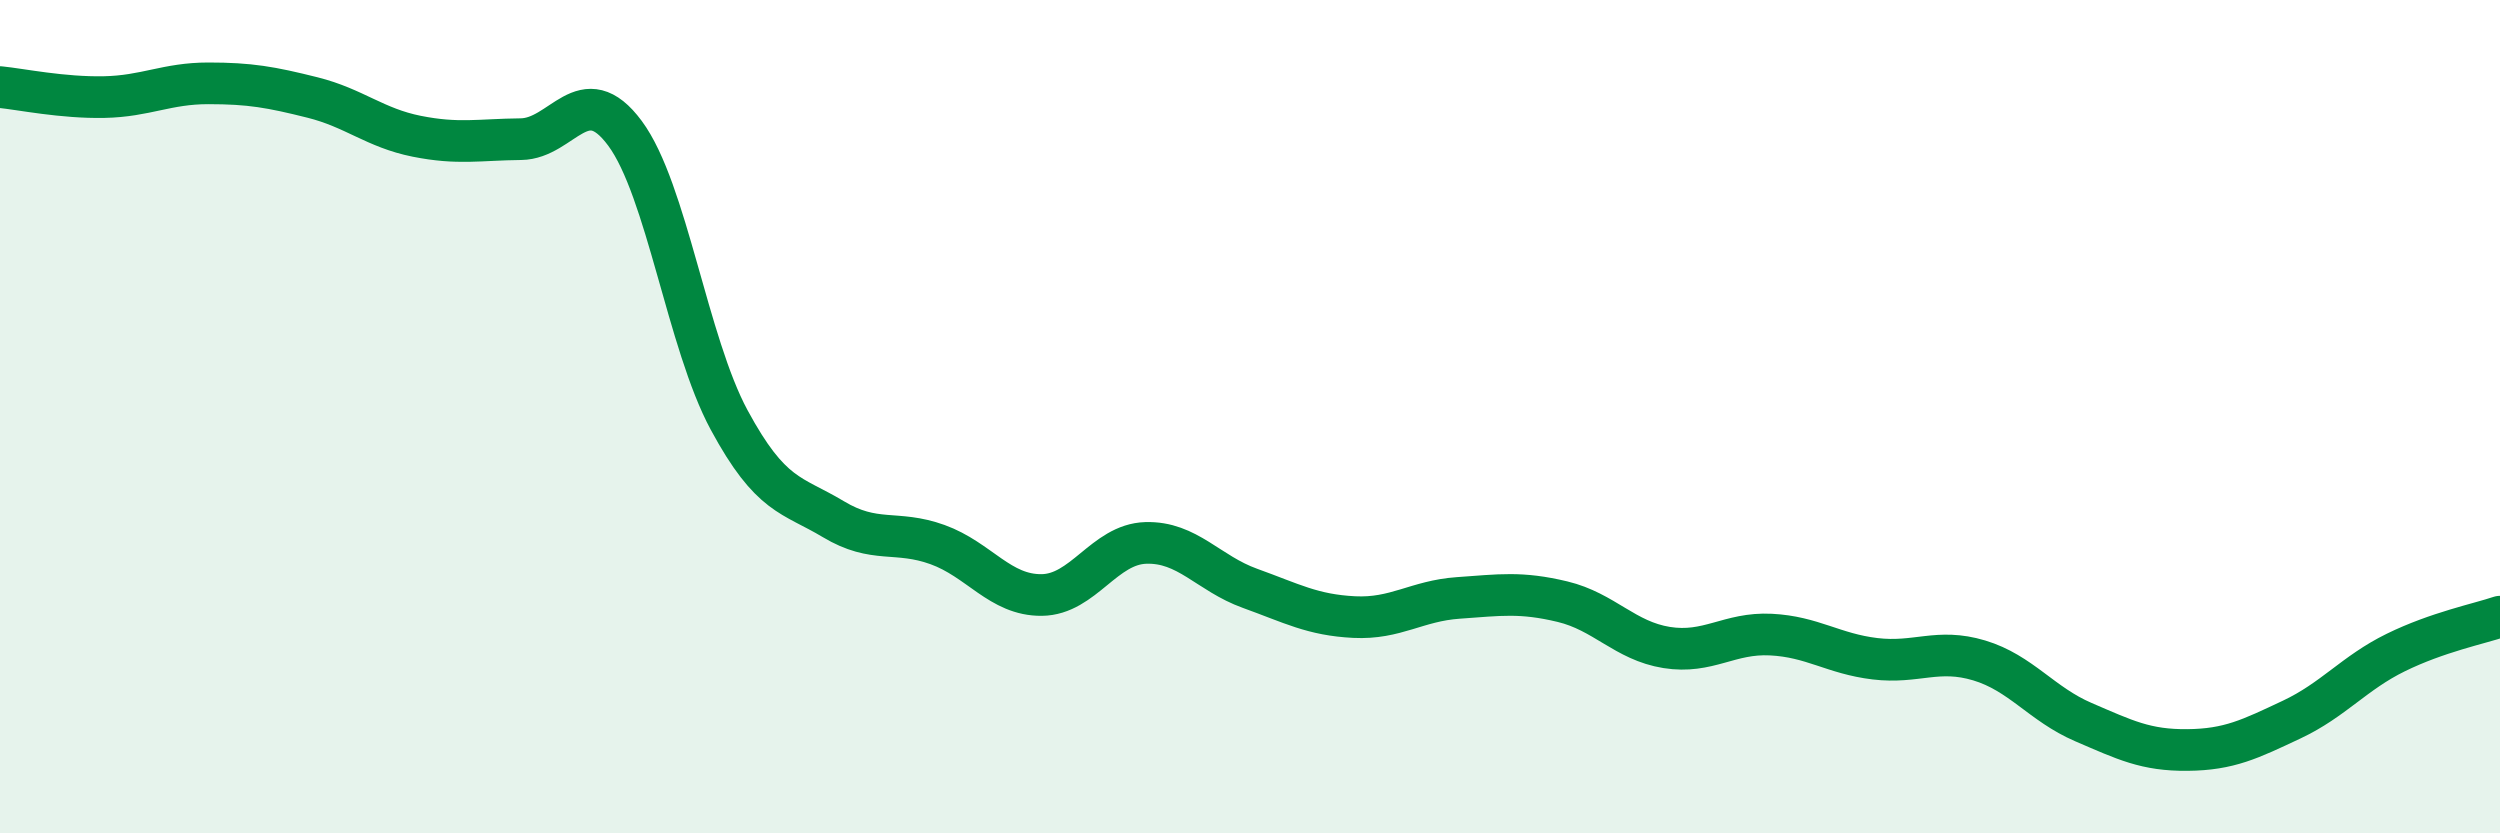 
    <svg width="60" height="20" viewBox="0 0 60 20" xmlns="http://www.w3.org/2000/svg">
      <path
        d="M 0,2.09 C 0.5,2.14 1.5,2.35 2.5,2.33 C 3.5,2.31 4,2 5,2 C 6,2 6.5,2.09 7.5,2.34 C 8.5,2.59 9,3.07 10,3.27 C 11,3.47 11.5,3.35 12.5,3.34 C 13.5,3.33 14,1.85 15,3.2 C 16,4.55 16.5,8.23 17.5,10.08 C 18.5,11.93 19,11.86 20,12.46 C 21,13.06 21.5,12.71 22.5,13.07 C 23.5,13.43 24,14.29 25,14.28 C 26,14.27 26.5,13.06 27.5,13.03 C 28.5,13 29,13.76 30,14.12 C 31,14.48 31.5,14.76 32.5,14.81 C 33.5,14.86 34,14.42 35,14.35 C 36,14.28 36.5,14.2 37.5,14.44 C 38.5,14.68 39,15.38 40,15.54 C 41,15.7 41.5,15.18 42.5,15.23 C 43.5,15.28 44,15.69 45,15.81 C 46,15.93 46.5,15.55 47.5,15.85 C 48.5,16.15 49,16.9 50,17.33 C 51,17.76 51.5,18.01 52.5,18 C 53.5,17.99 54,17.74 55,17.27 C 56,16.8 56.5,16.15 57.5,15.66 C 58.5,15.17 59.5,14.97 60,14.8L60 20L0 20Z"
        fill="#008740"
        opacity="0.1"
        stroke-linecap="round"
        stroke-linejoin="round"
      />
      <path
        d="M 0,2.09 C 0.5,2.14 1.5,2.35 2.5,2.33 C 3.5,2.31 4,2 5,2 C 6,2 6.5,2.09 7.5,2.34 C 8.5,2.59 9,3.07 10,3.27 C 11,3.47 11.5,3.35 12.5,3.34 C 13.5,3.33 14,1.85 15,3.2 C 16,4.55 16.5,8.23 17.5,10.08 C 18.5,11.93 19,11.86 20,12.46 C 21,13.06 21.5,12.71 22.5,13.07 C 23.5,13.43 24,14.29 25,14.28 C 26,14.27 26.5,13.06 27.5,13.03 C 28.5,13 29,13.76 30,14.12 C 31,14.48 31.5,14.76 32.5,14.81 C 33.5,14.86 34,14.42 35,14.35 C 36,14.28 36.5,14.2 37.5,14.44 C 38.5,14.68 39,15.38 40,15.54 C 41,15.7 41.5,15.18 42.5,15.23 C 43.5,15.28 44,15.69 45,15.81 C 46,15.93 46.5,15.55 47.5,15.85 C 48.5,16.15 49,16.9 50,17.33 C 51,17.76 51.5,18.01 52.5,18 C 53.5,17.99 54,17.74 55,17.27 C 56,16.8 56.5,16.15 57.5,15.66 C 58.5,15.17 59.5,14.97 60,14.8"
        stroke="#008740"
        stroke-width="1"
        fill="none"
        stroke-linecap="round"
        stroke-linejoin="round"
      />
    </svg>
  